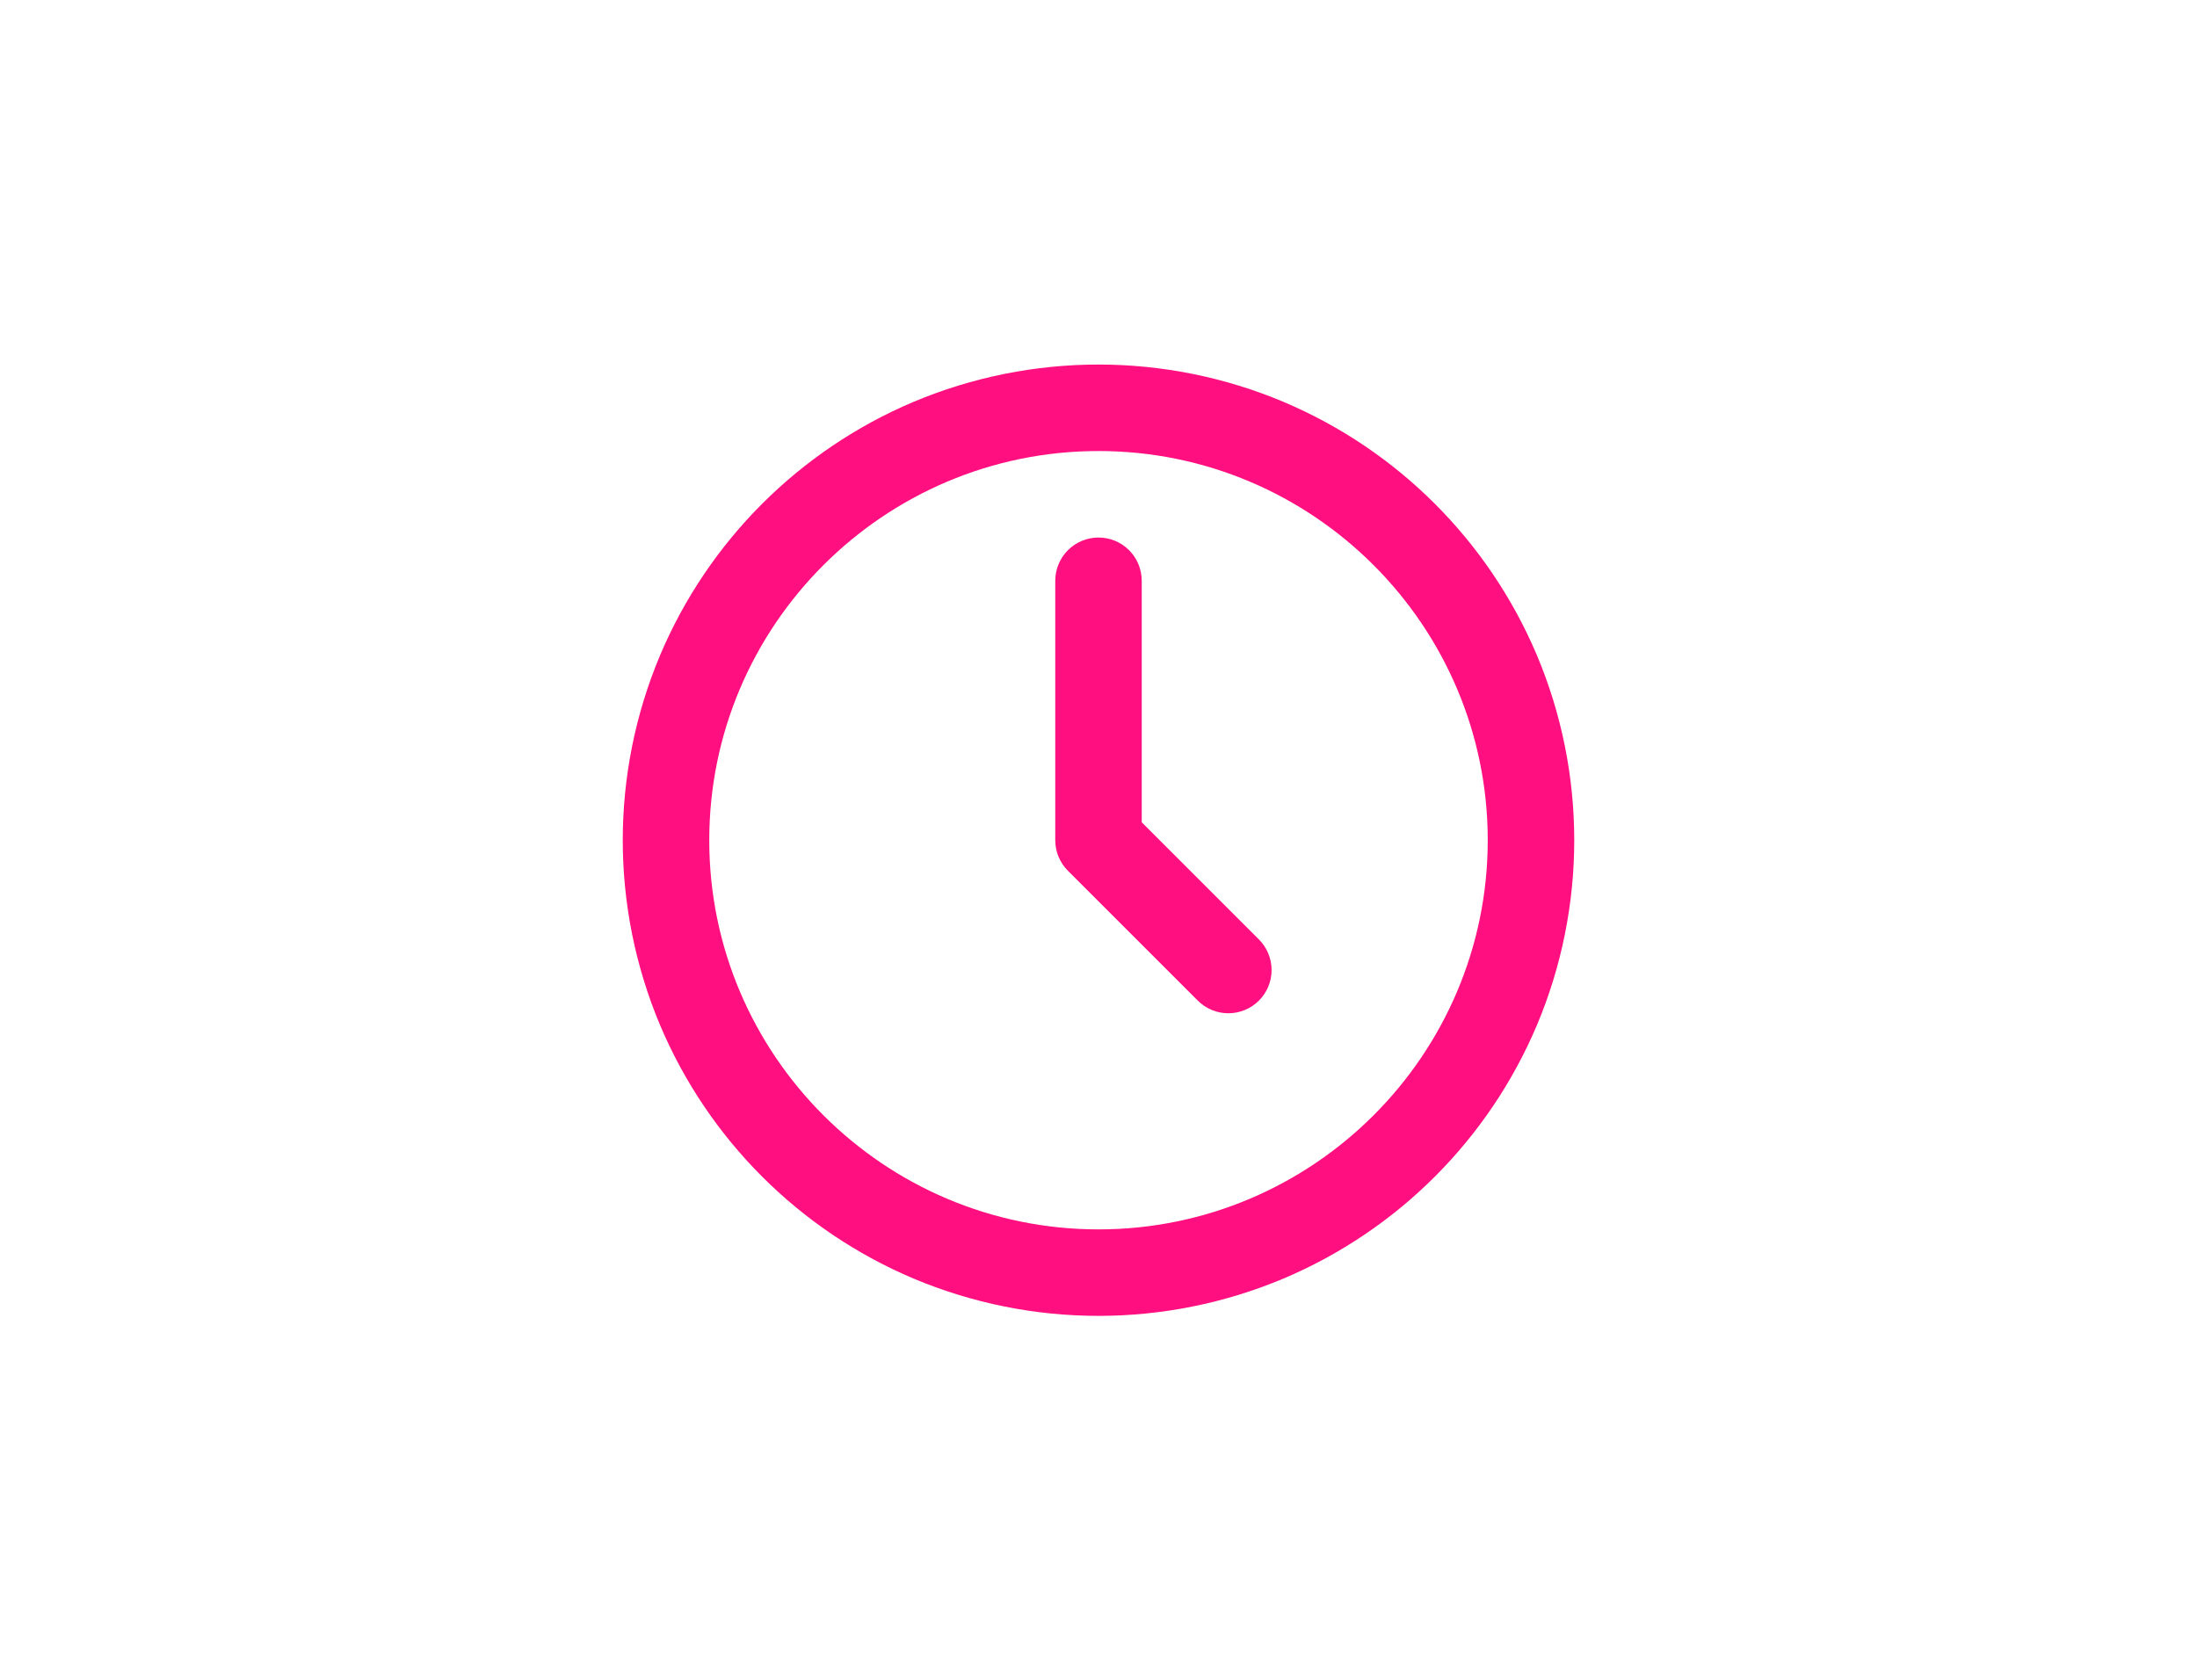 <?xml version="1.0" encoding="UTF-8"?>
<!DOCTYPE svg PUBLIC "-//W3C//DTD SVG 1.1//EN" "http://www.w3.org/Graphics/SVG/1.1/DTD/svg11.dtd">
<!-- Creator: CorelDRAW -->
<svg xmlns="http://www.w3.org/2000/svg" xml:space="preserve" width="97.602mm" height="74.665mm" version="1.1" style="shape-rendering:geometricPrecision; text-rendering:geometricPrecision; image-rendering:optimizeQuality; fill-rule:evenodd; clip-rule:evenodd"
viewBox="0 0 3622.2 2770.95"
 xmlns:xlink="http://www.w3.org/1999/xlink"
 xmlns:xodm="http://www.corel.com/coreldraw/odm/2003">
 <defs>
  <style type="text/css">
   <![CDATA[
    .fil0 {fill:none}
    .fil1 {fill:#FF0F7F;fill-rule:nonzero}
   ]]>
  </style>
 </defs>
 <g id="Layer_x0020_1">
  <rect class="fil0" x="-0" y="-0" width="3622.2" height="2770.95"/>
  <g id="_2826546135152">
   <path class="fil1" d="M2533.79 1080.14c-79.66,-188.05 -229.32,-337.7 -417.36,-417.36 -195.26,-82.22 -415.4,-82.22 -610.65,0 -188.05,79.66 -337.7,229.32 -417.36,417.36 -82.22,195.26 -82.22,415.4 0,610.65 79.66,188.04 229.32,337.7 417.36,417.36 195.25,82.22 415.4,82.22 610.65,0 188.04,-79.66 337.7,-229.32 417.36,-417.36 82.22,-195.25 82.22,-415.4 0,-610.65zm-722.69 947.07c-353.86,0 -641.74,-287.88 -641.74,-641.74 0,-353.86 287.88,-641.74 641.74,-641.74 353.86,0 641.74,287.88 641.74,641.74 0,353.86 -287.88,641.74 -641.74,641.74z"/>
   <path class="fil1" d="M1882.38 1355.93l0 -398.29c0,-18.9 -7.5,-37.04 -20.87,-50.41 -13.37,-13.37 -31.51,-20.87 -50.41,-20.87 -18.9,0 -37.05,7.5 -50.41,20.87 -13.37,13.37 -20.88,31.51 -20.88,50.41l0 427.83c-0.02,18.9 7.5,37.04 20.89,50.4l213.92 213.92c13.36,13.45 31.51,21.02 50.47,21.04 18.94,0.03 37.13,-7.48 50.52,-20.89 13.4,-13.41 20.91,-31.58 20.87,-50.54 -0.04,-18.94 -7.61,-37.1 -21.06,-50.45l-193.03 -193.03z"/>
  </g>
 </g>
</svg>

